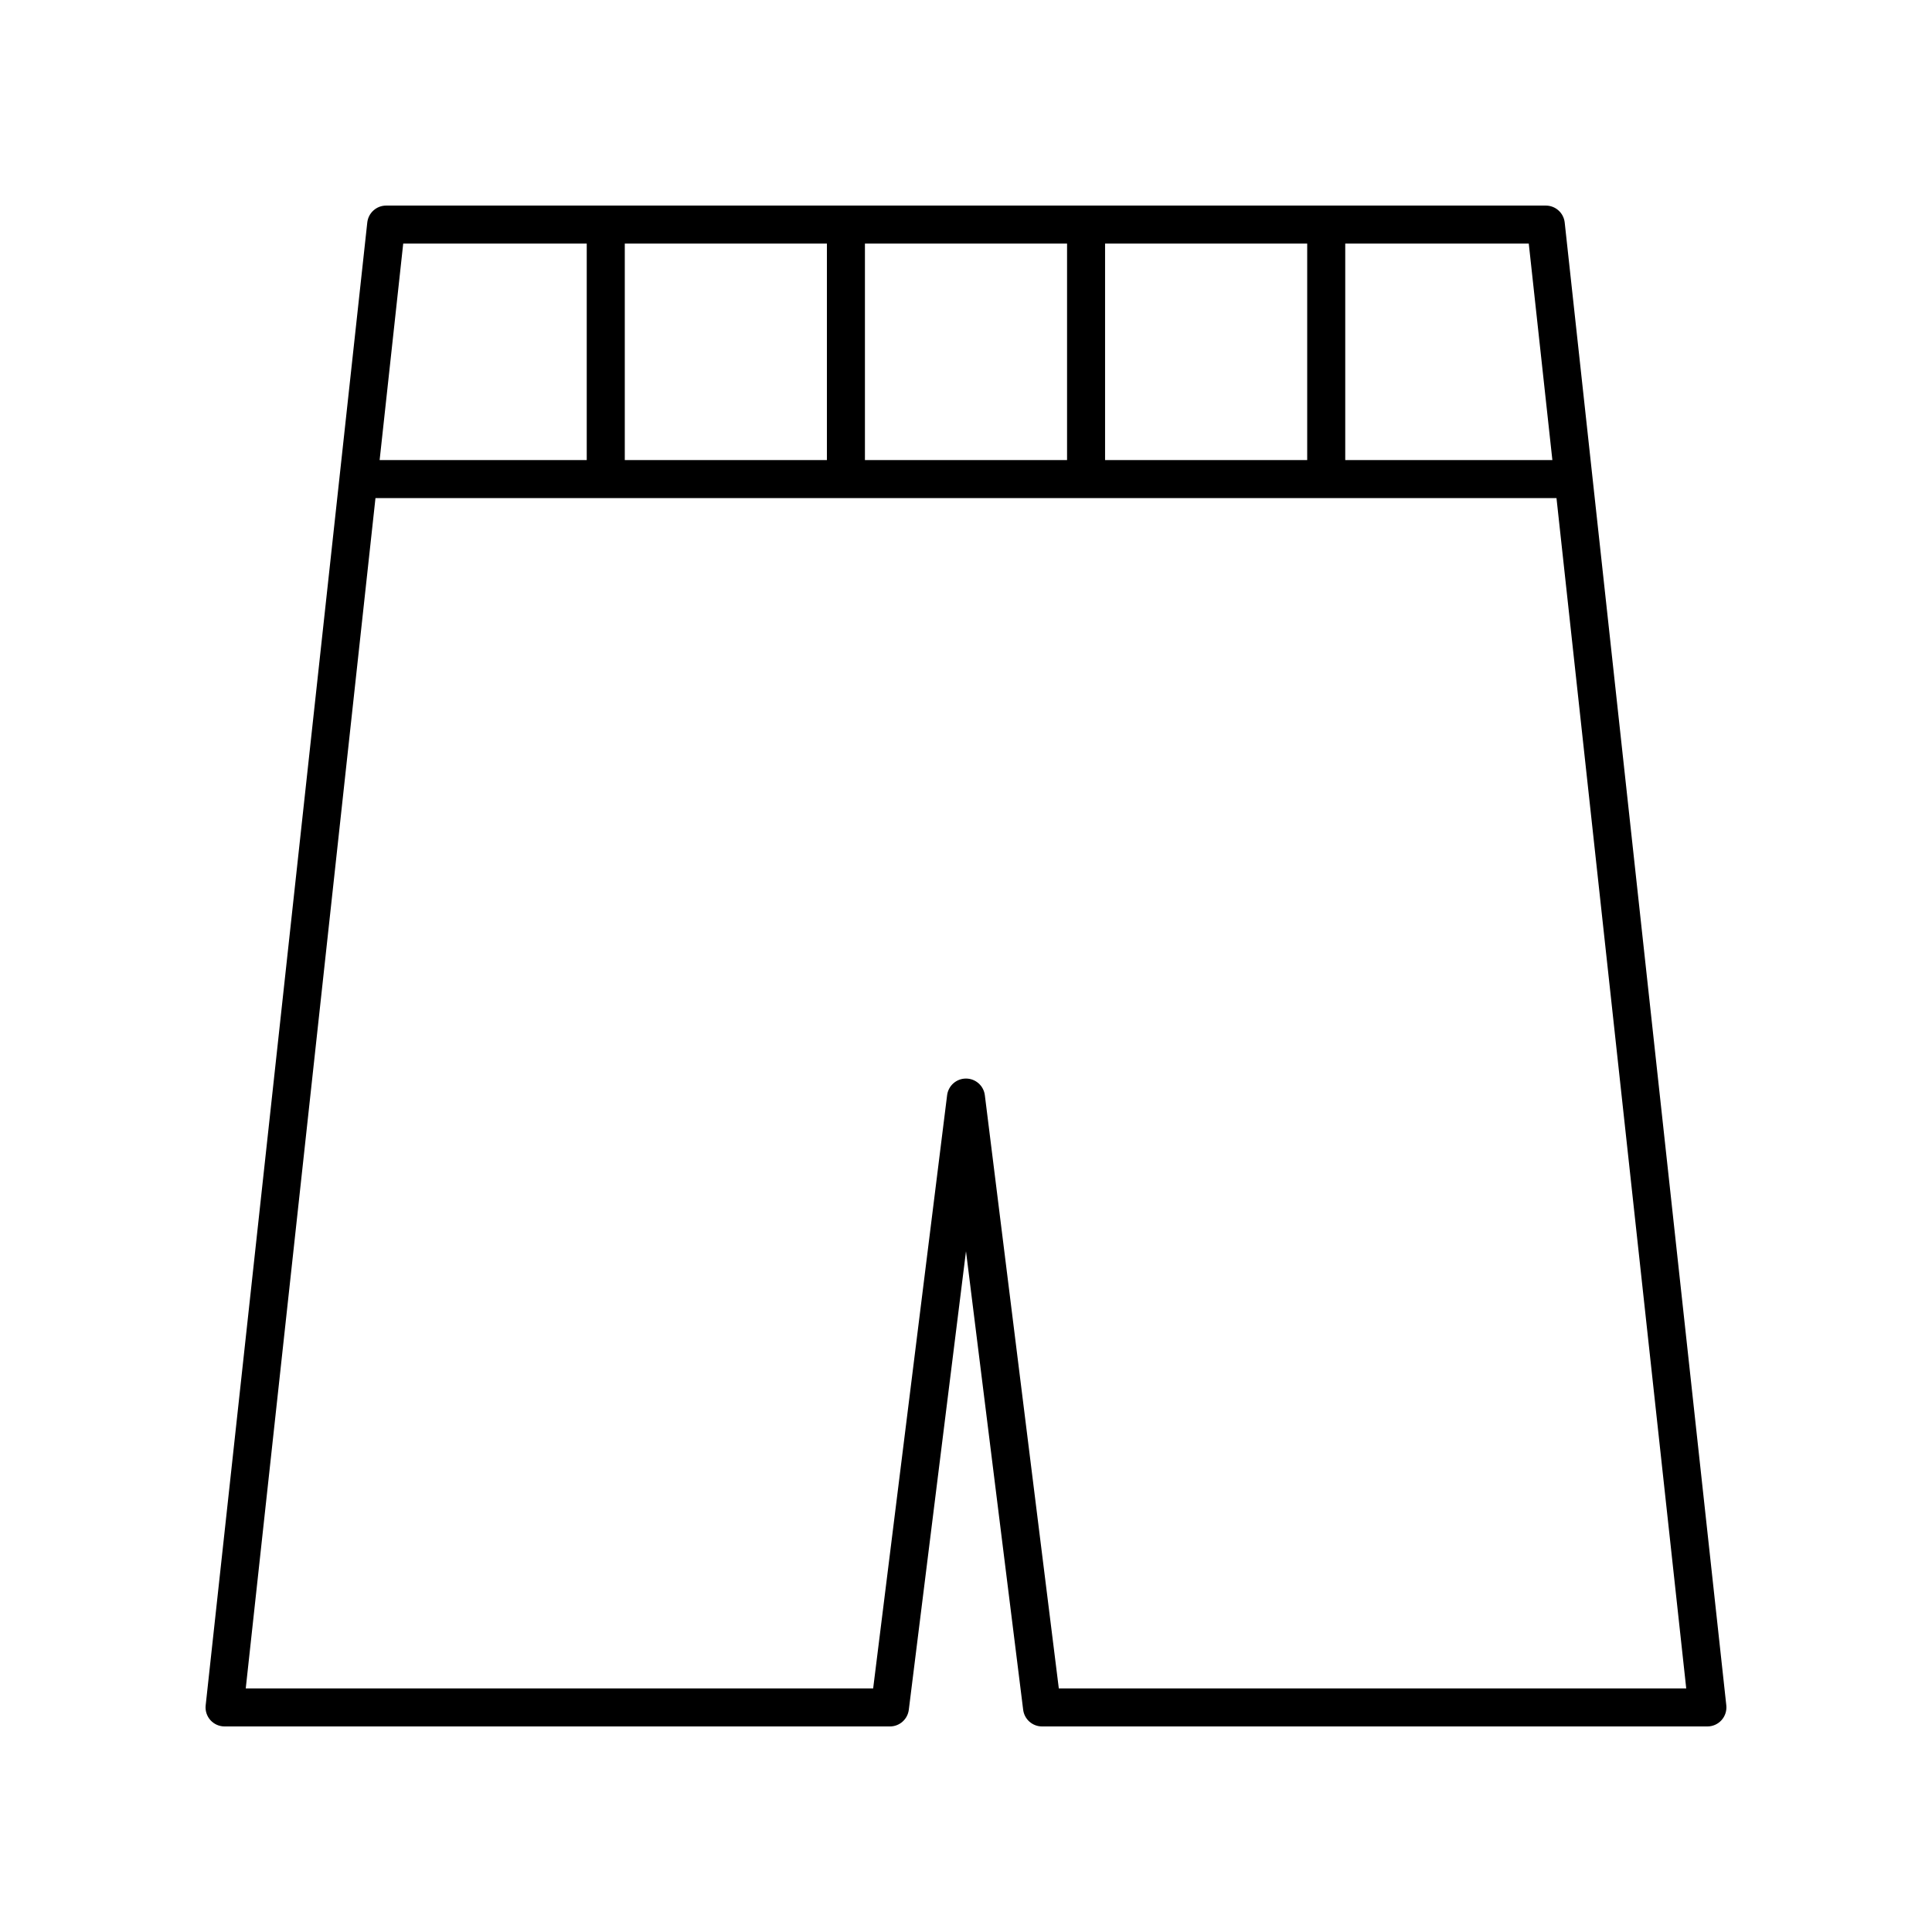 <?xml version="1.0" encoding="UTF-8"?>
<!-- Uploaded to: ICON Repo, www.iconrepo.com, Generator: ICON Repo Mixer Tools -->
<svg fill="#000000" width="800px" height="800px" version="1.1" viewBox="144 144 512 512" xmlns="http://www.w3.org/2000/svg">
 <path d="m553.66 198.48h-307.32c-2.57 0-4.731 1.938-5.008 4.492l-42.828 392.97c-0.156 1.422 0.301 2.844 1.258 3.91 0.957 1.062 2.32 1.672 3.75 1.672h176.33c2.543 0 4.684-1.891 5-4.414l15.156-121.52 15.152 121.52c0.316 2.519 2.457 4.414 5 4.414h176.33c1.434 0 2.793-0.609 3.75-1.676 0.953-1.066 1.41-2.488 1.258-3.91l-42.828-392.97c-0.277-2.555-2.438-4.488-5.008-4.488zm1.734 67.445h-54.891v-57.371h48.637zm-245.82 0v-57.371h53.566v57.371zm63.641-57.371h53.566v57.371h-53.566zm63.641 0h53.566v57.371h-53.566zm-186 0h48.637v57.371h-54.887zm173.74 382.89-19.602-157.2c-0.316-2.523-2.457-4.414-5-4.414-2.543 0-4.684 1.891-5 4.414l-19.598 157.2h-166.27l34.379-315.45h312.98l34.383 315.45z"/>
</svg>